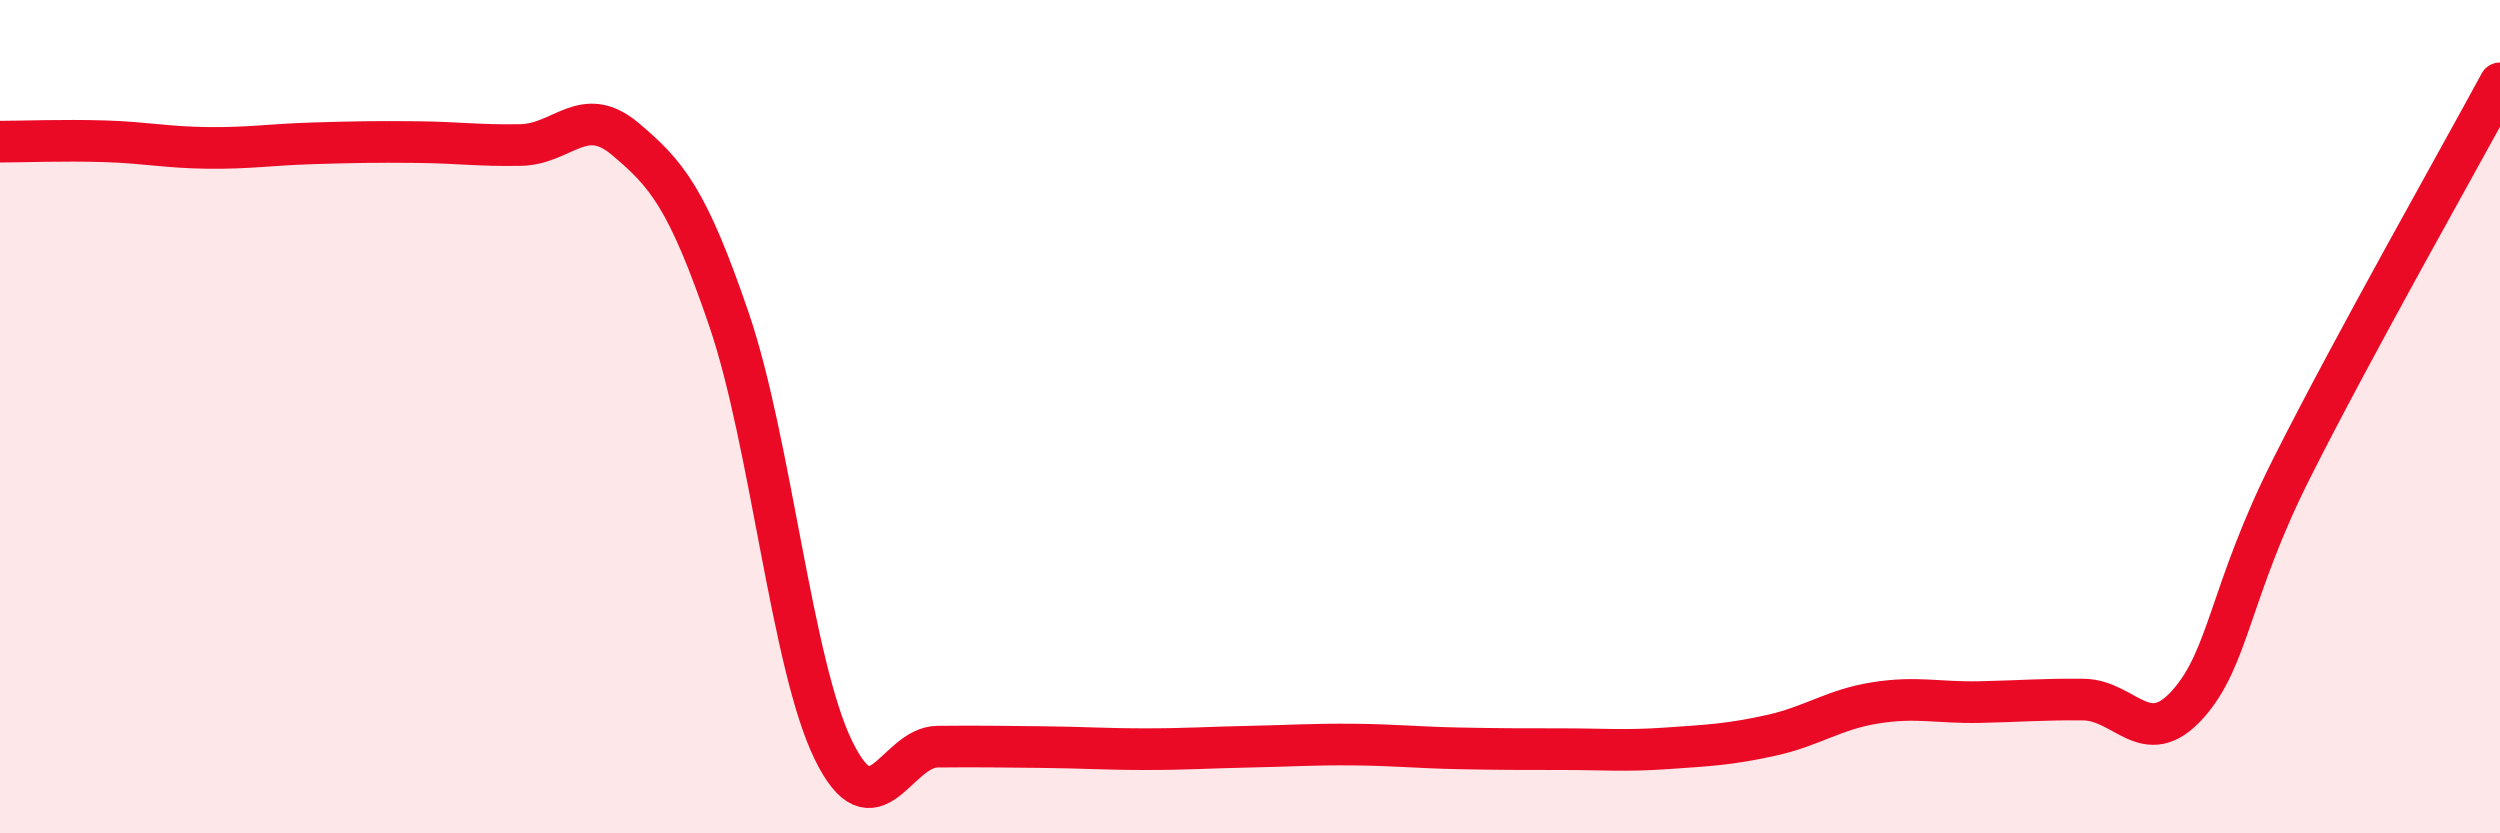 
    <svg width="60" height="20" viewBox="0 0 60 20" xmlns="http://www.w3.org/2000/svg">
      <path
        d="M 0,3.4 C 0.5,3.4 1.5,3.36 2.5,3.39 C 3.5,3.42 4,3.54 5,3.55 C 6,3.56 6.5,3.47 7.5,3.44 C 8.5,3.41 9,3.4 10,3.41 C 11,3.42 11.5,3.5 12.5,3.48 C 13.5,3.46 14,2.49 15,3.33 C 16,4.17 16.5,4.75 17.5,7.68 C 18.5,10.61 19,15.95 20,18 C 21,20.05 21.5,17.93 22.5,17.92 C 23.5,17.91 24,17.92 25,17.93 C 26,17.94 26.5,17.98 27.5,17.98 C 28.5,17.98 29,17.94 30,17.92 C 31,17.9 31.5,17.86 32.5,17.87 C 33.5,17.88 34,17.94 35,17.96 C 36,17.98 36.5,17.98 37.5,17.98 C 38.5,17.98 39,18.03 40,17.96 C 41,17.89 41.5,17.87 42.5,17.65 C 43.5,17.43 44,17.03 45,16.87 C 46,16.71 46.5,16.87 47.5,16.85 C 48.5,16.83 49,16.78 50,16.79 C 51,16.8 51.5,18.02 52.5,16.91 C 53.5,15.8 53.5,14.22 55,11.24 C 56.5,8.26 59,3.85 60,2L60 20L0 20Z"
        fill="#EB0A25"
        opacity="0.1"
        stroke-linecap="round"
        stroke-linejoin="round"
      />
      <path
        d="M 0,3.4 C 0.5,3.4 1.5,3.36 2.5,3.39 C 3.5,3.42 4,3.54 5,3.55 C 6,3.56 6.5,3.47 7.5,3.44 C 8.5,3.41 9,3.4 10,3.41 C 11,3.42 11.5,3.5 12.5,3.48 C 13.5,3.46 14,2.49 15,3.33 C 16,4.17 16.5,4.75 17.5,7.68 C 18.5,10.61 19,15.95 20,18 C 21,20.05 21.5,17.93 22.5,17.92 C 23.5,17.91 24,17.92 25,17.93 C 26,17.94 26.5,17.98 27.5,17.98 C 28.5,17.98 29,17.94 30,17.92 C 31,17.9 31.5,17.86 32.5,17.87 C 33.5,17.88 34,17.94 35,17.96 C 36,17.98 36.5,17.98 37.5,17.98 C 38.5,17.98 39,18.03 40,17.96 C 41,17.89 41.5,17.87 42.5,17.65 C 43.5,17.43 44,17.03 45,16.87 C 46,16.71 46.5,16.87 47.5,16.85 C 48.5,16.83 49,16.78 50,16.79 C 51,16.8 51.5,18.02 52.5,16.91 C 53.5,15.8 53.5,14.22 55,11.24 C 56.5,8.26 59,3.85 60,2"
        stroke="#EB0A25"
        stroke-width="1"
        fill="none"
        stroke-linecap="round"
        stroke-linejoin="round"
      />
    </svg>
  